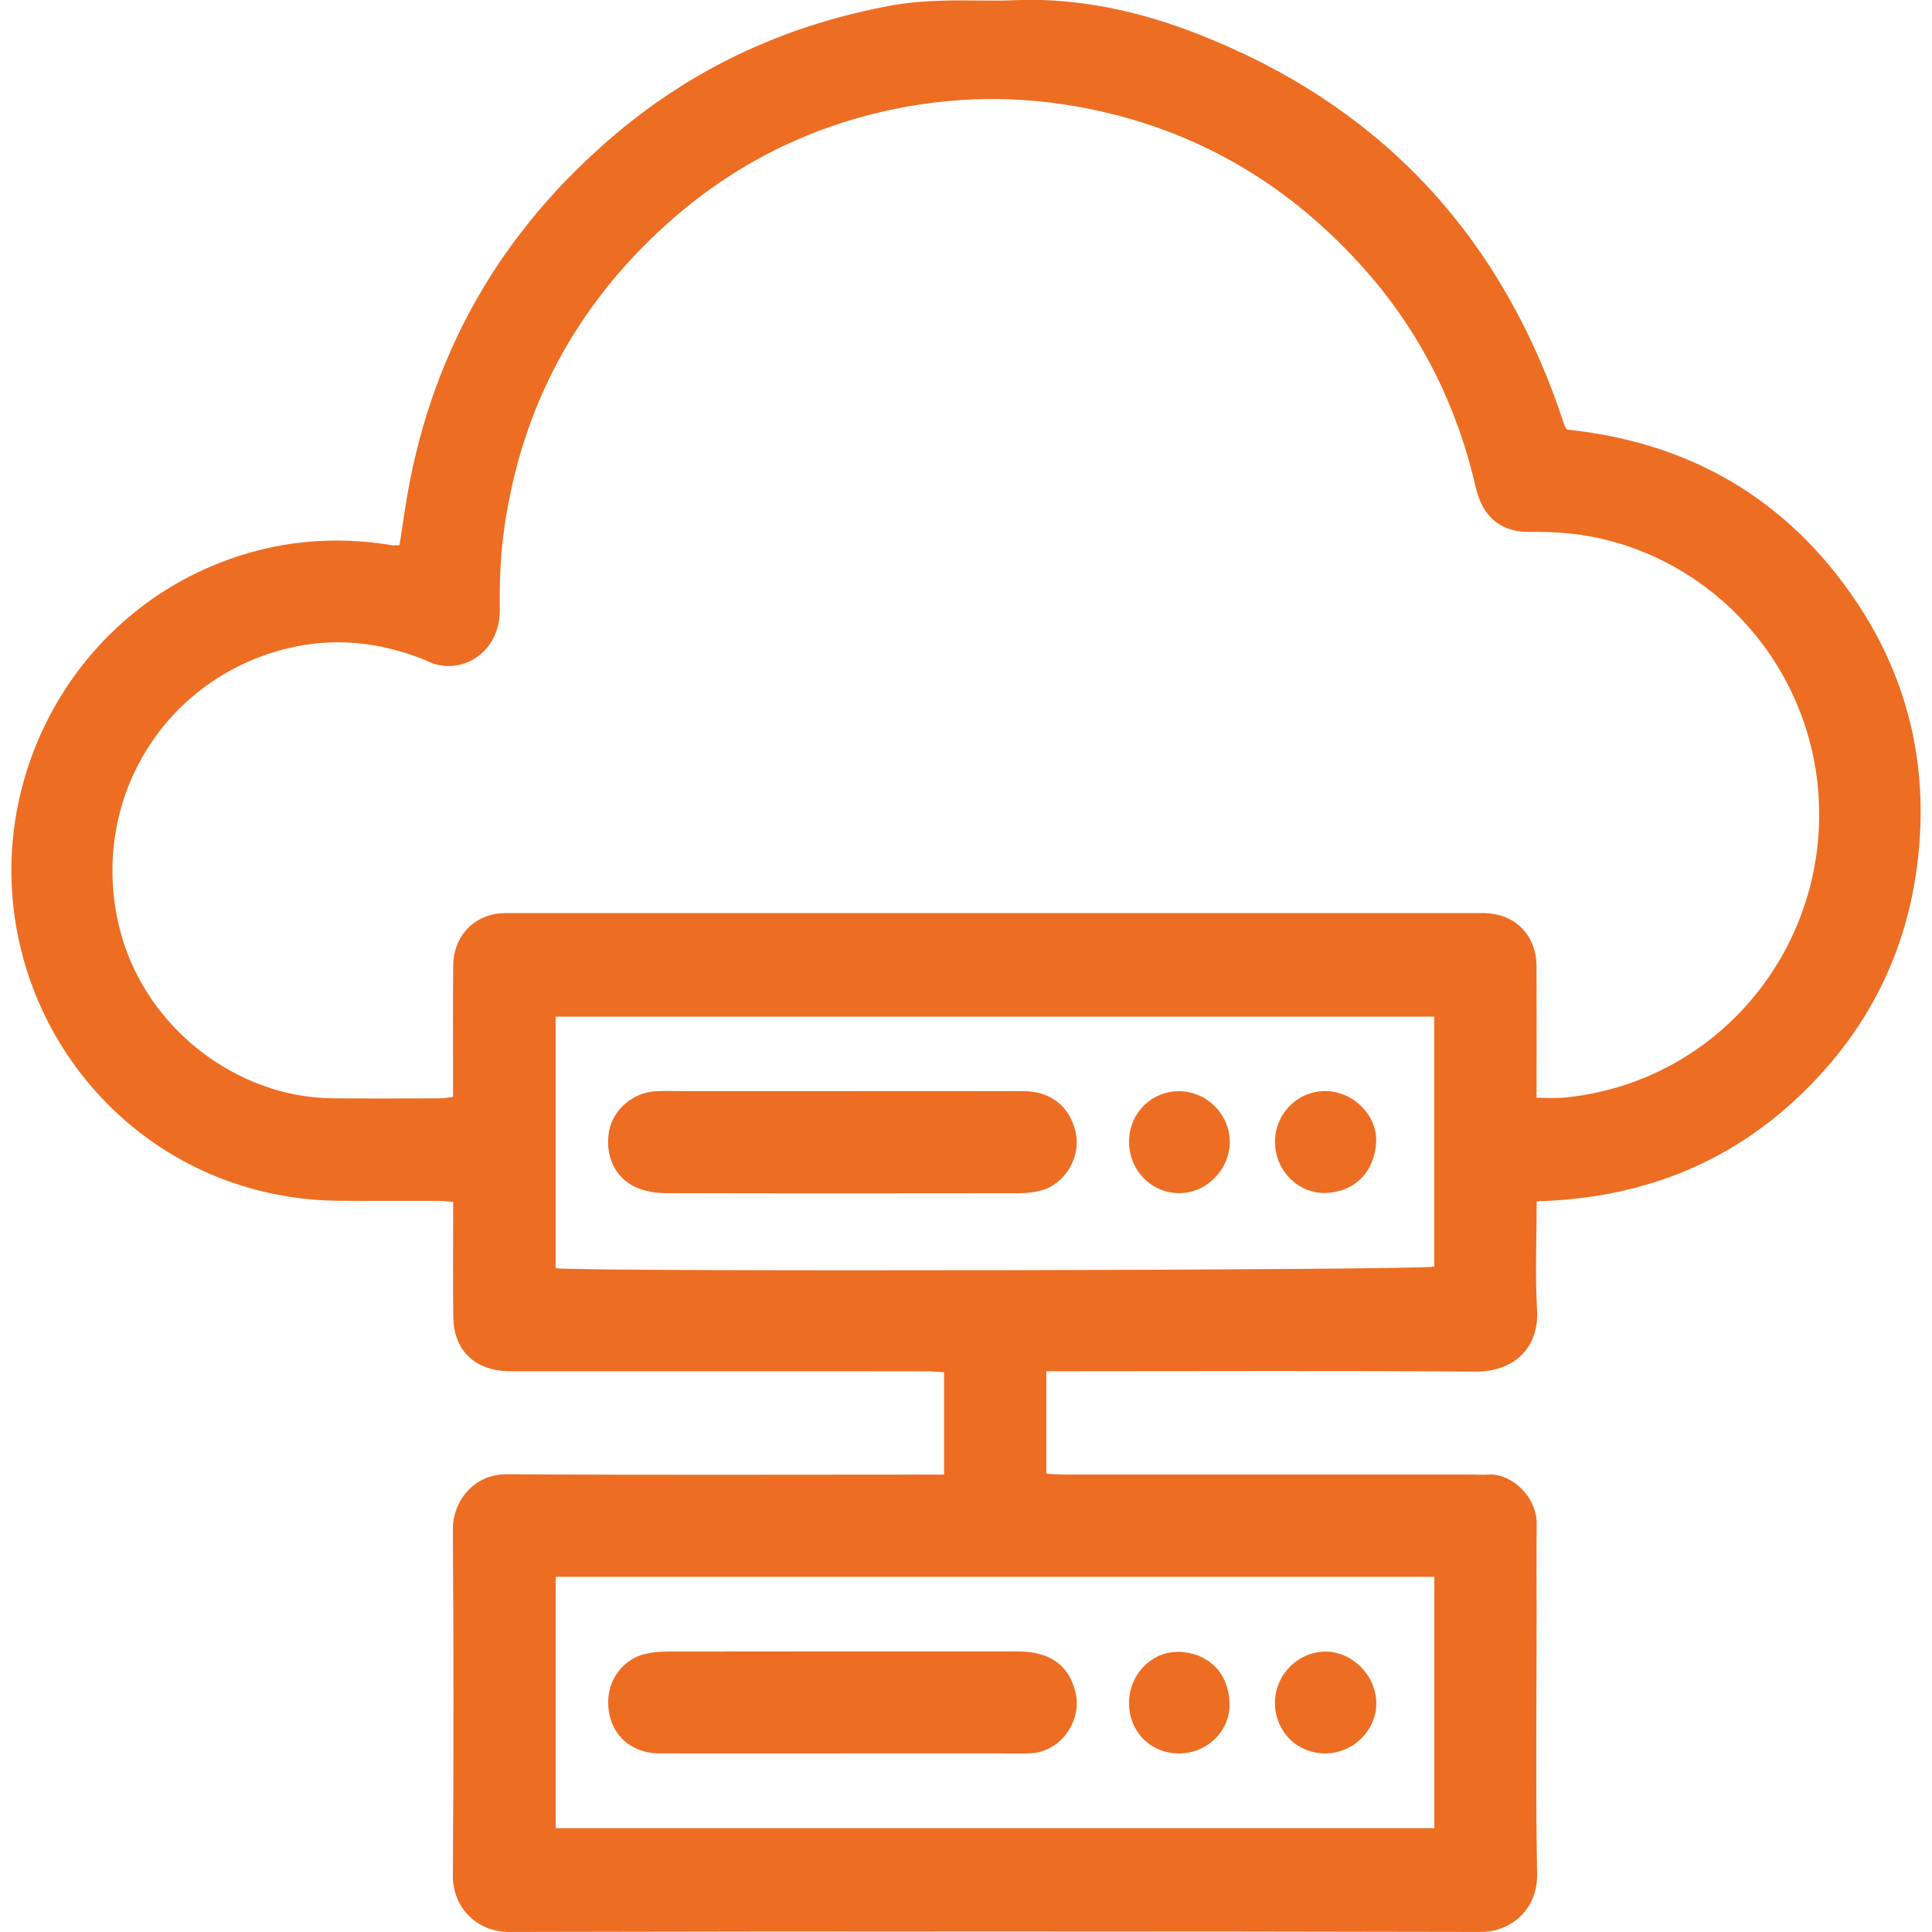 <svg xmlns="http://www.w3.org/2000/svg" width="85" height="85" viewBox="0 0 85 85" fill="none"><g clip-path="url(#clip0_8_790)"><path d="M67.606 52.855C67.606 54.518 67.535 56.08 67.624 57.632C67.72 59.293 66.619 60.358 64.902 60.345C58.926 60.302 52.948 60.329 46.972 60.329C46.677 60.329 46.382 60.329 46.034 60.329V64.838C46.309 64.851 46.594 64.875 46.881 64.875C52.832 64.877 58.784 64.875 64.735 64.875C64.983 64.875 65.234 64.892 65.482 64.875C66.505 64.812 67.626 65.862 67.608 67.056C67.59 68.339 67.604 69.621 67.604 70.904C67.604 74.752 67.559 78.599 67.626 82.447C67.653 83.997 66.491 85 65.14 84.998C50.895 84.967 36.652 84.967 22.407 84.998C20.951 85 19.913 83.896 19.923 82.515C19.96 77.436 19.958 72.355 19.923 67.276C19.915 66.125 20.78 64.851 22.306 64.861C28.406 64.9 34.508 64.877 40.608 64.877C40.901 64.877 41.196 64.877 41.536 64.877V60.372C41.257 60.358 40.972 60.331 40.685 60.331C34.734 60.329 28.782 60.331 22.831 60.329C22.582 60.329 22.33 60.339 22.084 60.312C20.765 60.177 19.958 59.299 19.942 57.961C19.925 56.528 19.937 55.094 19.937 53.661C19.937 53.414 19.937 53.17 19.937 52.88C19.683 52.859 19.492 52.833 19.3 52.833C17.831 52.828 16.362 52.843 14.893 52.828C8.045 52.763 2.632 48.136 1.003 42.083C-0.918 34.955 2.826 27.454 9.66 24.764C12.128 23.791 14.672 23.557 17.28 23.991C17.351 24.003 17.427 23.987 17.577 23.979C17.659 23.452 17.74 22.92 17.821 22.386C18.849 15.693 21.978 10.199 27.116 5.874C30.668 2.882 34.764 1.04 39.312 0.226C40.042 0.095 40.791 0.049 41.533 0.027C42.553 -0.006 43.576 0.055 44.596 0.01C47.432 -0.113 50.14 0.491 52.753 1.517C60.483 4.551 65.767 10.016 68.56 17.917C68.652 18.176 68.733 18.439 68.823 18.7C68.839 18.745 68.872 18.787 68.937 18.9C74.286 19.453 78.612 21.909 81.676 26.48C83.798 29.647 84.722 33.181 84.455 36.981C84.144 41.425 82.356 45.209 79.12 48.261C75.907 51.295 72.046 52.728 67.606 52.853V52.855ZM67.606 48.3C68.072 48.3 68.422 48.325 68.766 48.294C69.211 48.253 69.655 48.189 70.092 48.101C75.853 46.938 79.999 41.848 80.036 35.908C80.07 30.26 76.323 25.3 70.916 23.816C69.728 23.489 68.526 23.38 67.299 23.401C66.078 23.422 65.287 22.786 64.965 21.594C64.9 21.352 64.849 21.105 64.786 20.863C63.893 17.366 62.251 14.271 59.831 11.617C56.419 7.87 52.238 5.521 47.245 4.664C44.636 4.216 42.036 4.259 39.452 4.777C35.613 5.548 32.213 7.256 29.295 9.895C25.325 13.482 22.932 17.946 22.18 23.276C22.015 24.439 21.972 25.631 21.988 26.809C22.013 28.762 20.232 29.773 18.804 29.088C18.647 29.012 18.485 28.951 18.32 28.891C16.293 28.155 14.238 28.04 12.167 28.655C6.854 30.227 3.859 35.649 5.312 41.039C6.431 45.193 10.372 48.278 14.627 48.321C16.196 48.337 17.764 48.327 19.333 48.323C19.522 48.323 19.709 48.284 19.933 48.259C19.933 47.93 19.933 47.657 19.933 47.384C19.933 45.75 19.921 44.114 19.939 42.479C19.952 41.316 20.668 40.436 21.756 40.216C22.045 40.159 22.351 40.173 22.65 40.173C36.721 40.173 50.791 40.173 64.863 40.173C65.012 40.173 65.162 40.171 65.311 40.173C66.674 40.206 67.592 41.139 67.6 42.519C67.608 44.179 67.602 45.838 67.602 47.499C67.602 47.745 67.602 47.99 67.602 48.304L67.606 48.3ZM24.444 55.799C26.518 55.963 62.552 55.885 63.101 55.725V44.728H24.444V55.799ZM24.45 80.431H63.105V69.373H24.45V80.431Z" fill="#ED6D22"></path><path d="M37.043 48.005C39.704 48.005 42.366 47.998 45.029 48.007C46.219 48.011 47.043 48.658 47.314 49.768C47.587 50.888 46.868 52.115 45.755 52.391C45.444 52.467 45.117 52.498 44.795 52.498C39.645 52.504 34.495 52.508 29.348 52.494C28.91 52.494 28.442 52.43 28.044 52.265C27.077 51.867 26.611 50.876 26.792 49.791C26.951 48.843 27.828 48.066 28.835 48.013C29.331 47.986 29.83 48.005 30.326 48.005C32.565 48.005 34.805 48.005 37.043 48.005Z" fill="#ED6D22"></path><path d="M56.094 50.247C56.094 48.991 57.085 47.996 58.326 48.004C59.541 48.013 60.617 49.079 60.544 50.278C60.468 51.509 59.654 52.434 58.334 52.485C57.115 52.531 56.094 51.484 56.096 50.247H56.094Z" fill="#ED6D22"></path><path d="M49.674 50.208C49.687 48.981 50.643 48.015 51.855 48.009C53.08 48 54.104 49.02 54.104 50.245C54.104 51.464 53.062 52.51 51.858 52.493C50.629 52.479 49.662 51.466 49.674 50.206V50.208Z" fill="#ED6D22"></path><path d="M37.004 77.144C34.343 77.144 31.682 77.15 29.018 77.142C27.588 77.138 26.646 76.086 26.77 74.657C26.847 73.773 27.484 72.992 28.355 72.774C28.689 72.69 29.043 72.661 29.389 72.661C34.514 72.655 39.637 72.653 44.763 72.657C46.175 72.657 46.993 73.231 47.304 74.4C47.646 75.691 46.681 77.062 45.363 77.136C44.866 77.165 44.368 77.142 43.871 77.142C41.582 77.142 39.293 77.142 37.006 77.142L37.004 77.144Z" fill="#ED6D22"></path><path d="M58.322 77.144C57.066 77.15 56.092 76.174 56.092 74.912C56.092 73.71 57.068 72.698 58.261 72.665C59.451 72.632 60.519 73.668 60.55 74.887C60.582 76.096 59.551 77.138 58.322 77.142V77.144Z" fill="#ED6D22"></path><path d="M51.9 77.144C50.631 77.152 49.676 76.201 49.672 74.928C49.668 73.681 50.671 72.632 51.884 72.674C53.058 72.715 54.053 73.49 54.094 74.949C54.128 76.157 53.103 77.138 51.9 77.144Z" fill="#ED6D22"></path></g><defs><clipPath id="clip0_8_790"><rect width="84" height="85" fill="white" transform="translate(0.5)"></rect></clipPath></defs></svg>